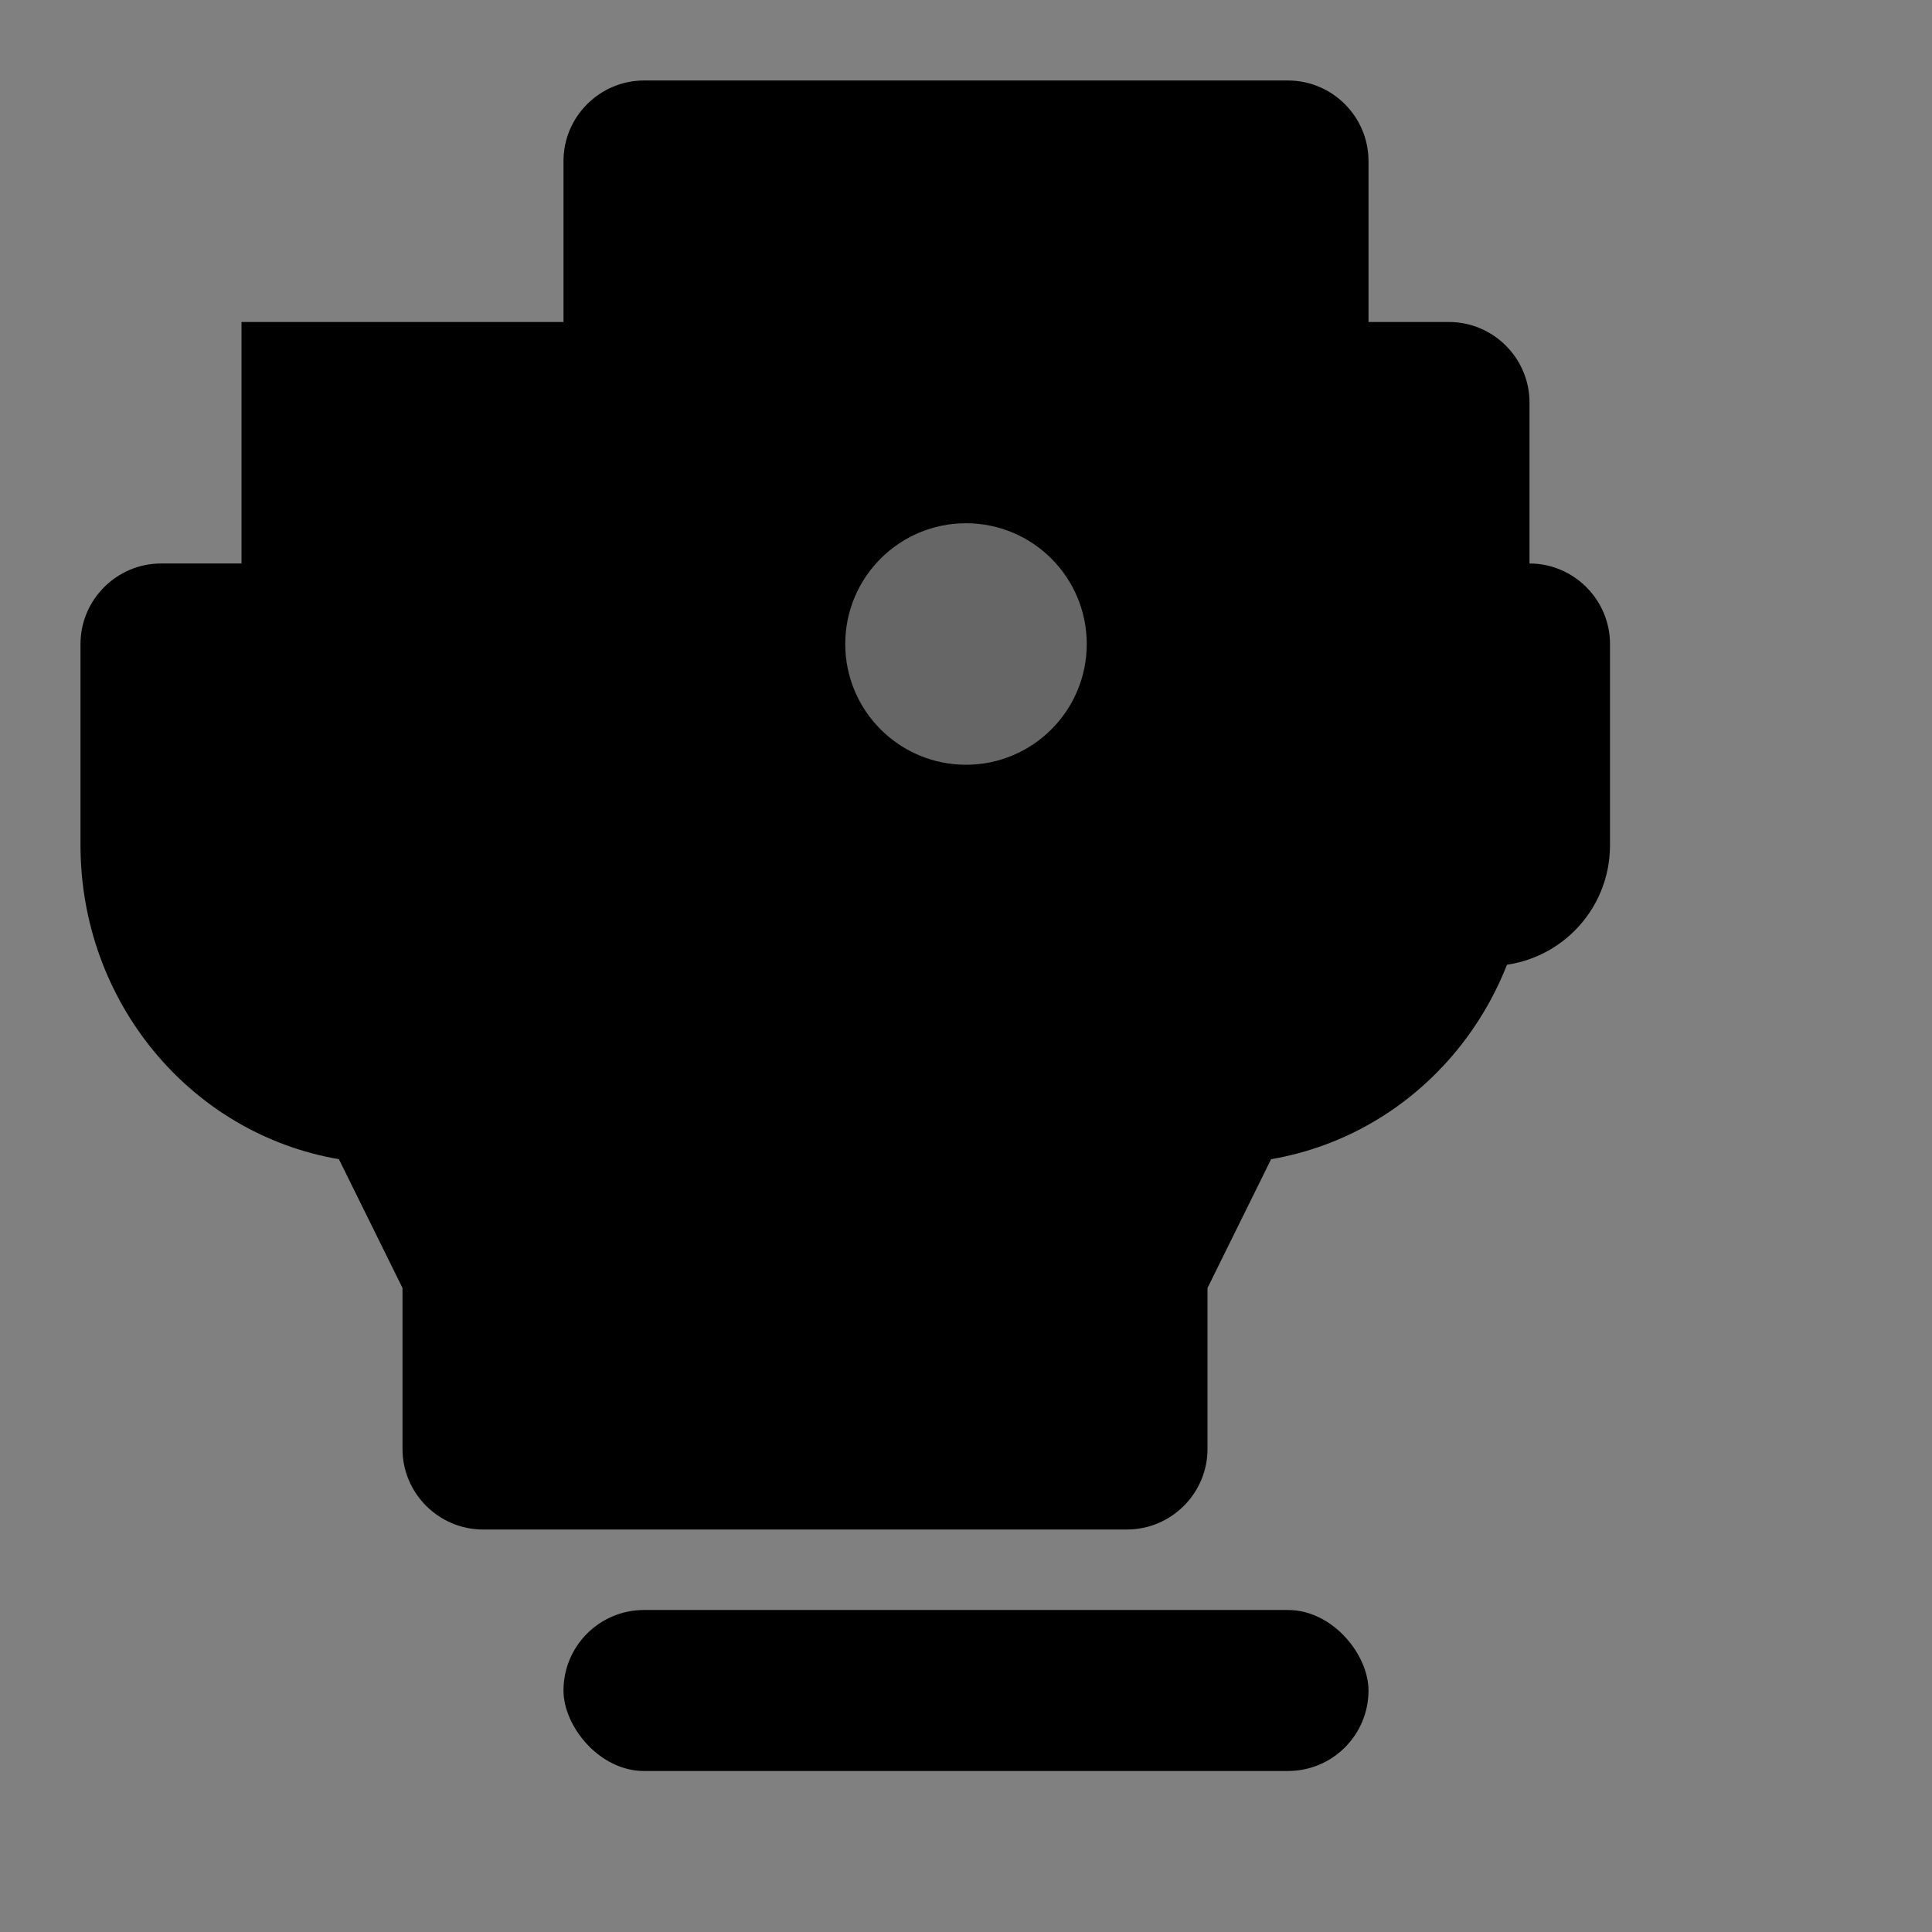 <svg xmlns="http://www.w3.org/2000/svg" viewBox="0 0 24 24" width="24" height="24" fill="currentColor">
  <rect x="0" y="0" width="24" height="24" fill="#808080" stroke="none"/>
  <path d="M7 4V2c0-.55.45-1 1-1h8c.55 0 1 .45 1 1v2h1c.55 0 1 .45 1 1v5.5c0 1.93-1.35 3.58-3.21 3.9L15 16v2c0 .55-.45 1-1 1H6c-.55 0-1-.45-1-1v-2l-.79-1.6C2.35 14.08 1 12.43 1 10.5V8c0-.55.45-1 1-1h1V4z"/>
  <path d="M18 7h1c.55 0 1 .45 1 1v2.5c0 .83-.67 1.5-1.5 1.5h-.5V7zm-12 0H5c-.55 0-1 .45-1 1v2.5c0 .83.67 1.5 1.5 1.5H6V7z"/>
  <rect x="7" y="20" width="10" height="2" rx="1"/>
  <circle cx="12" cy="8" r="1.5" fill="white" opacity="0.4"/>
  <path d="M9 3h6v1H9V3z" opacity="0.6"/>
</svg>

